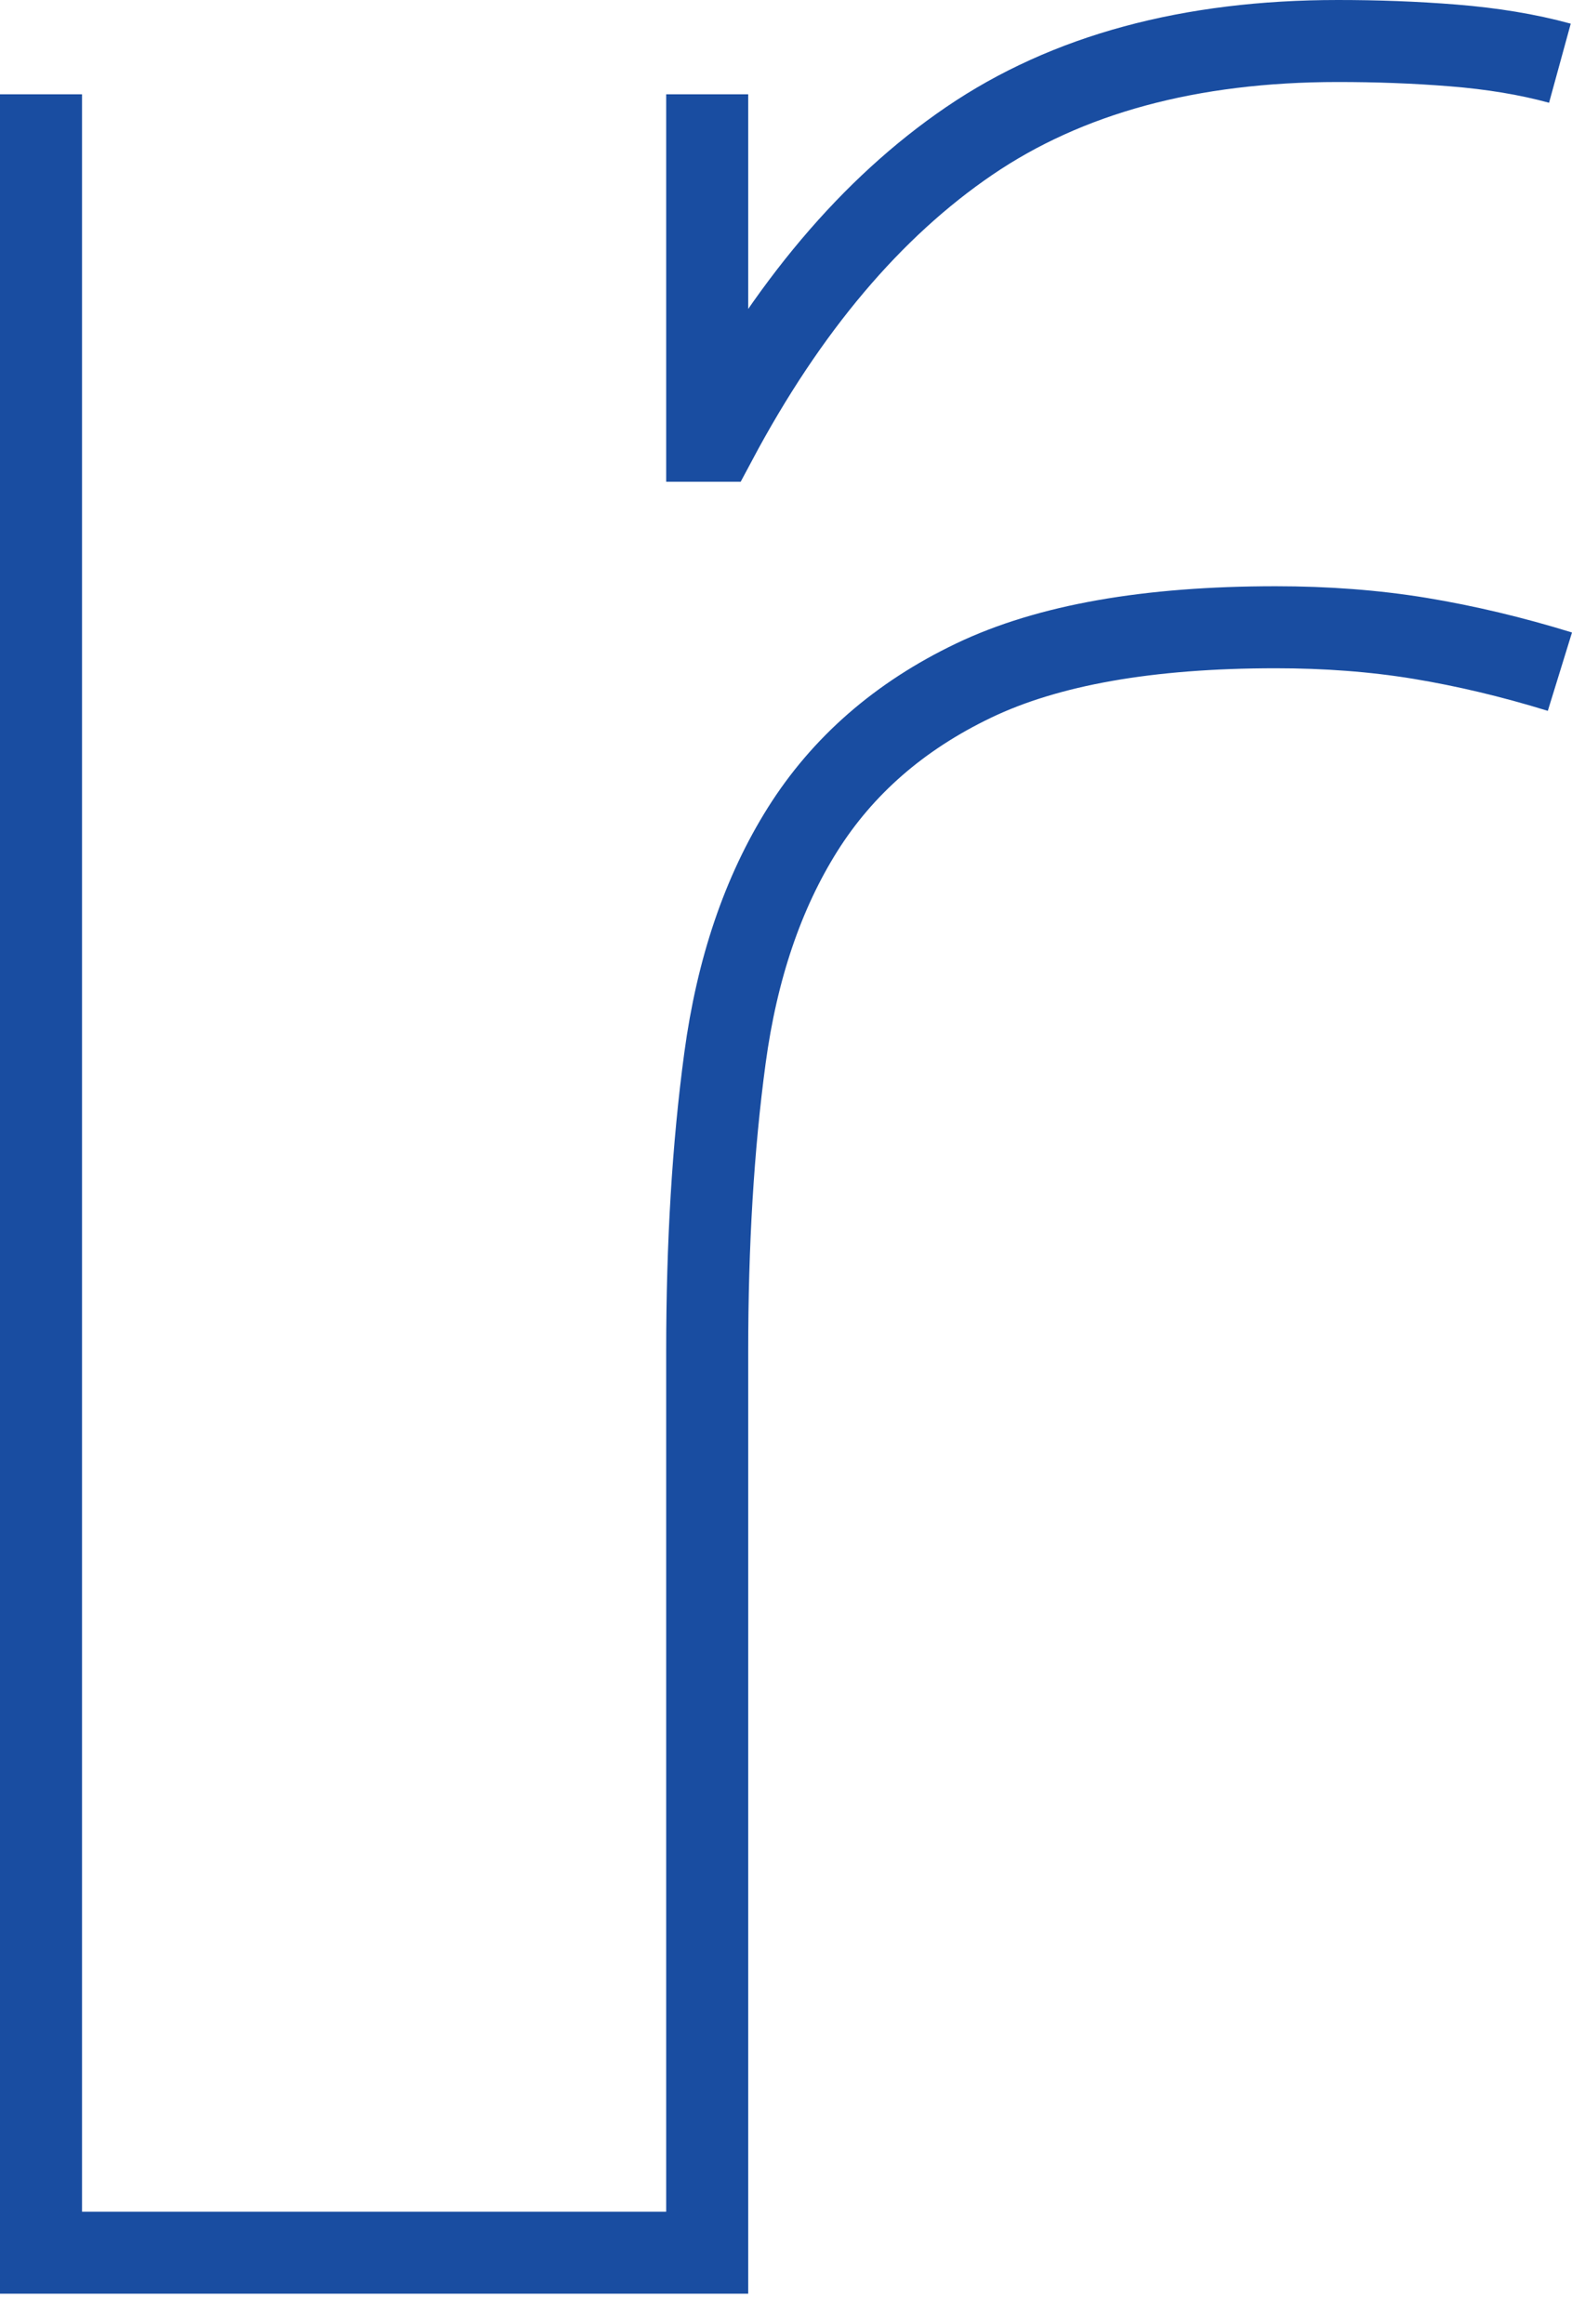 <svg width="46" height="68" viewBox="0 0 46 68" fill="none" xmlns="http://www.w3.org/2000/svg">
<path d="M45.646 19.655C44.256 19.226 42.891 18.901 41.553 18.68C40.214 18.459 38.797 18.355 37.329 18.355C33.599 18.355 30.662 18.875 28.492 19.915C26.321 20.954 24.658 22.41 23.488 24.268C22.319 26.127 21.565 28.362 21.214 30.961C20.863 33.56 20.694 36.419 20.694 39.538V65.92H1.2V2.76M20.694 2.76V12.897H20.954C23.033 8.998 25.503 6.074 28.362 4.125C31.221 2.175 34.821 1.2 39.148 1.2C40.279 1.2 41.397 1.239 42.527 1.33C43.658 1.421 44.698 1.59 45.646 1.85" stroke="#194DA1" stroke-width="2.4"/>
</svg>

